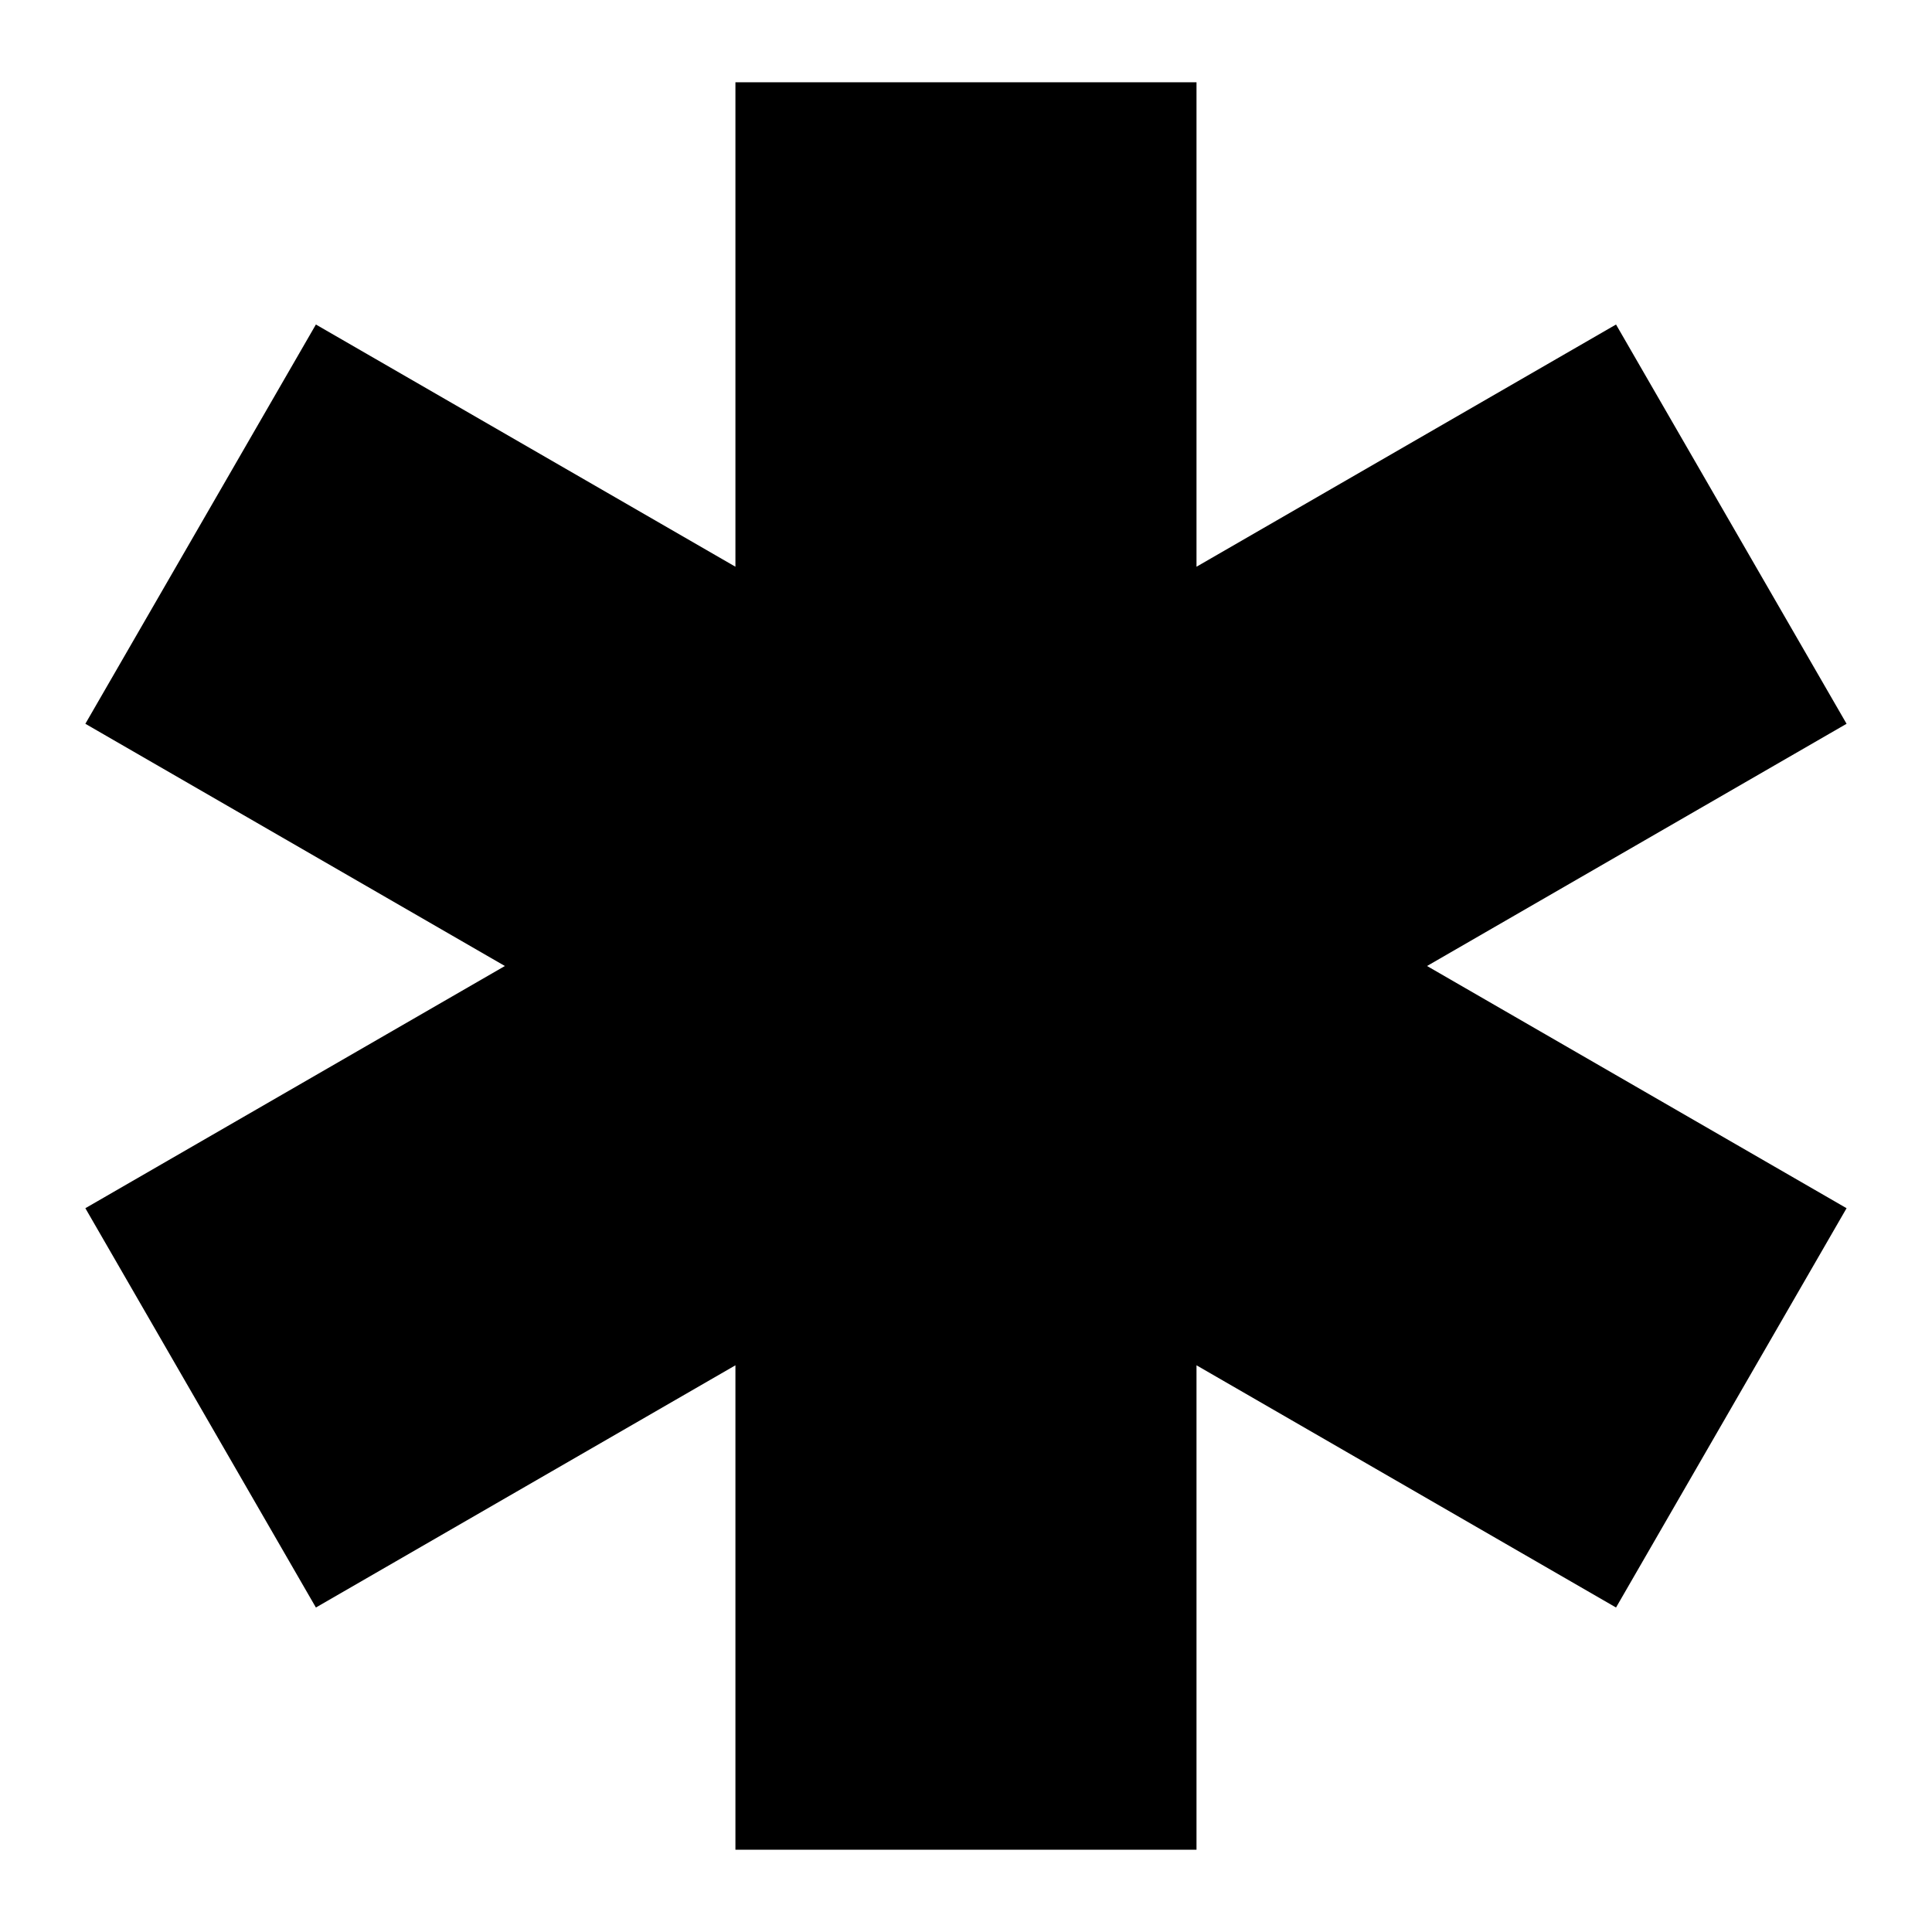 <?xml version="1.0" encoding="UTF-8"?>
<!-- Uploaded to: ICON Repo, www.iconrepo.com, Generator: ICON Repo Mixer Tools -->
<svg fill="#000000" width="800px" height="800px" version="1.1" viewBox="144 144 512 512" xmlns="http://www.w3.org/2000/svg">
 <path d="m633.36 335.81-61.094-105.81-111.18 64.188v-128.38h-122.19v128.38l-111.18-64.188-61.094 105.81 111.18 64.191-111.18 64.188 61.094 105.82 111.18-64.191v128.38h122.19v-128.38l111.18 64.191 61.094-105.82-111.18-64.188z"/>
</svg>